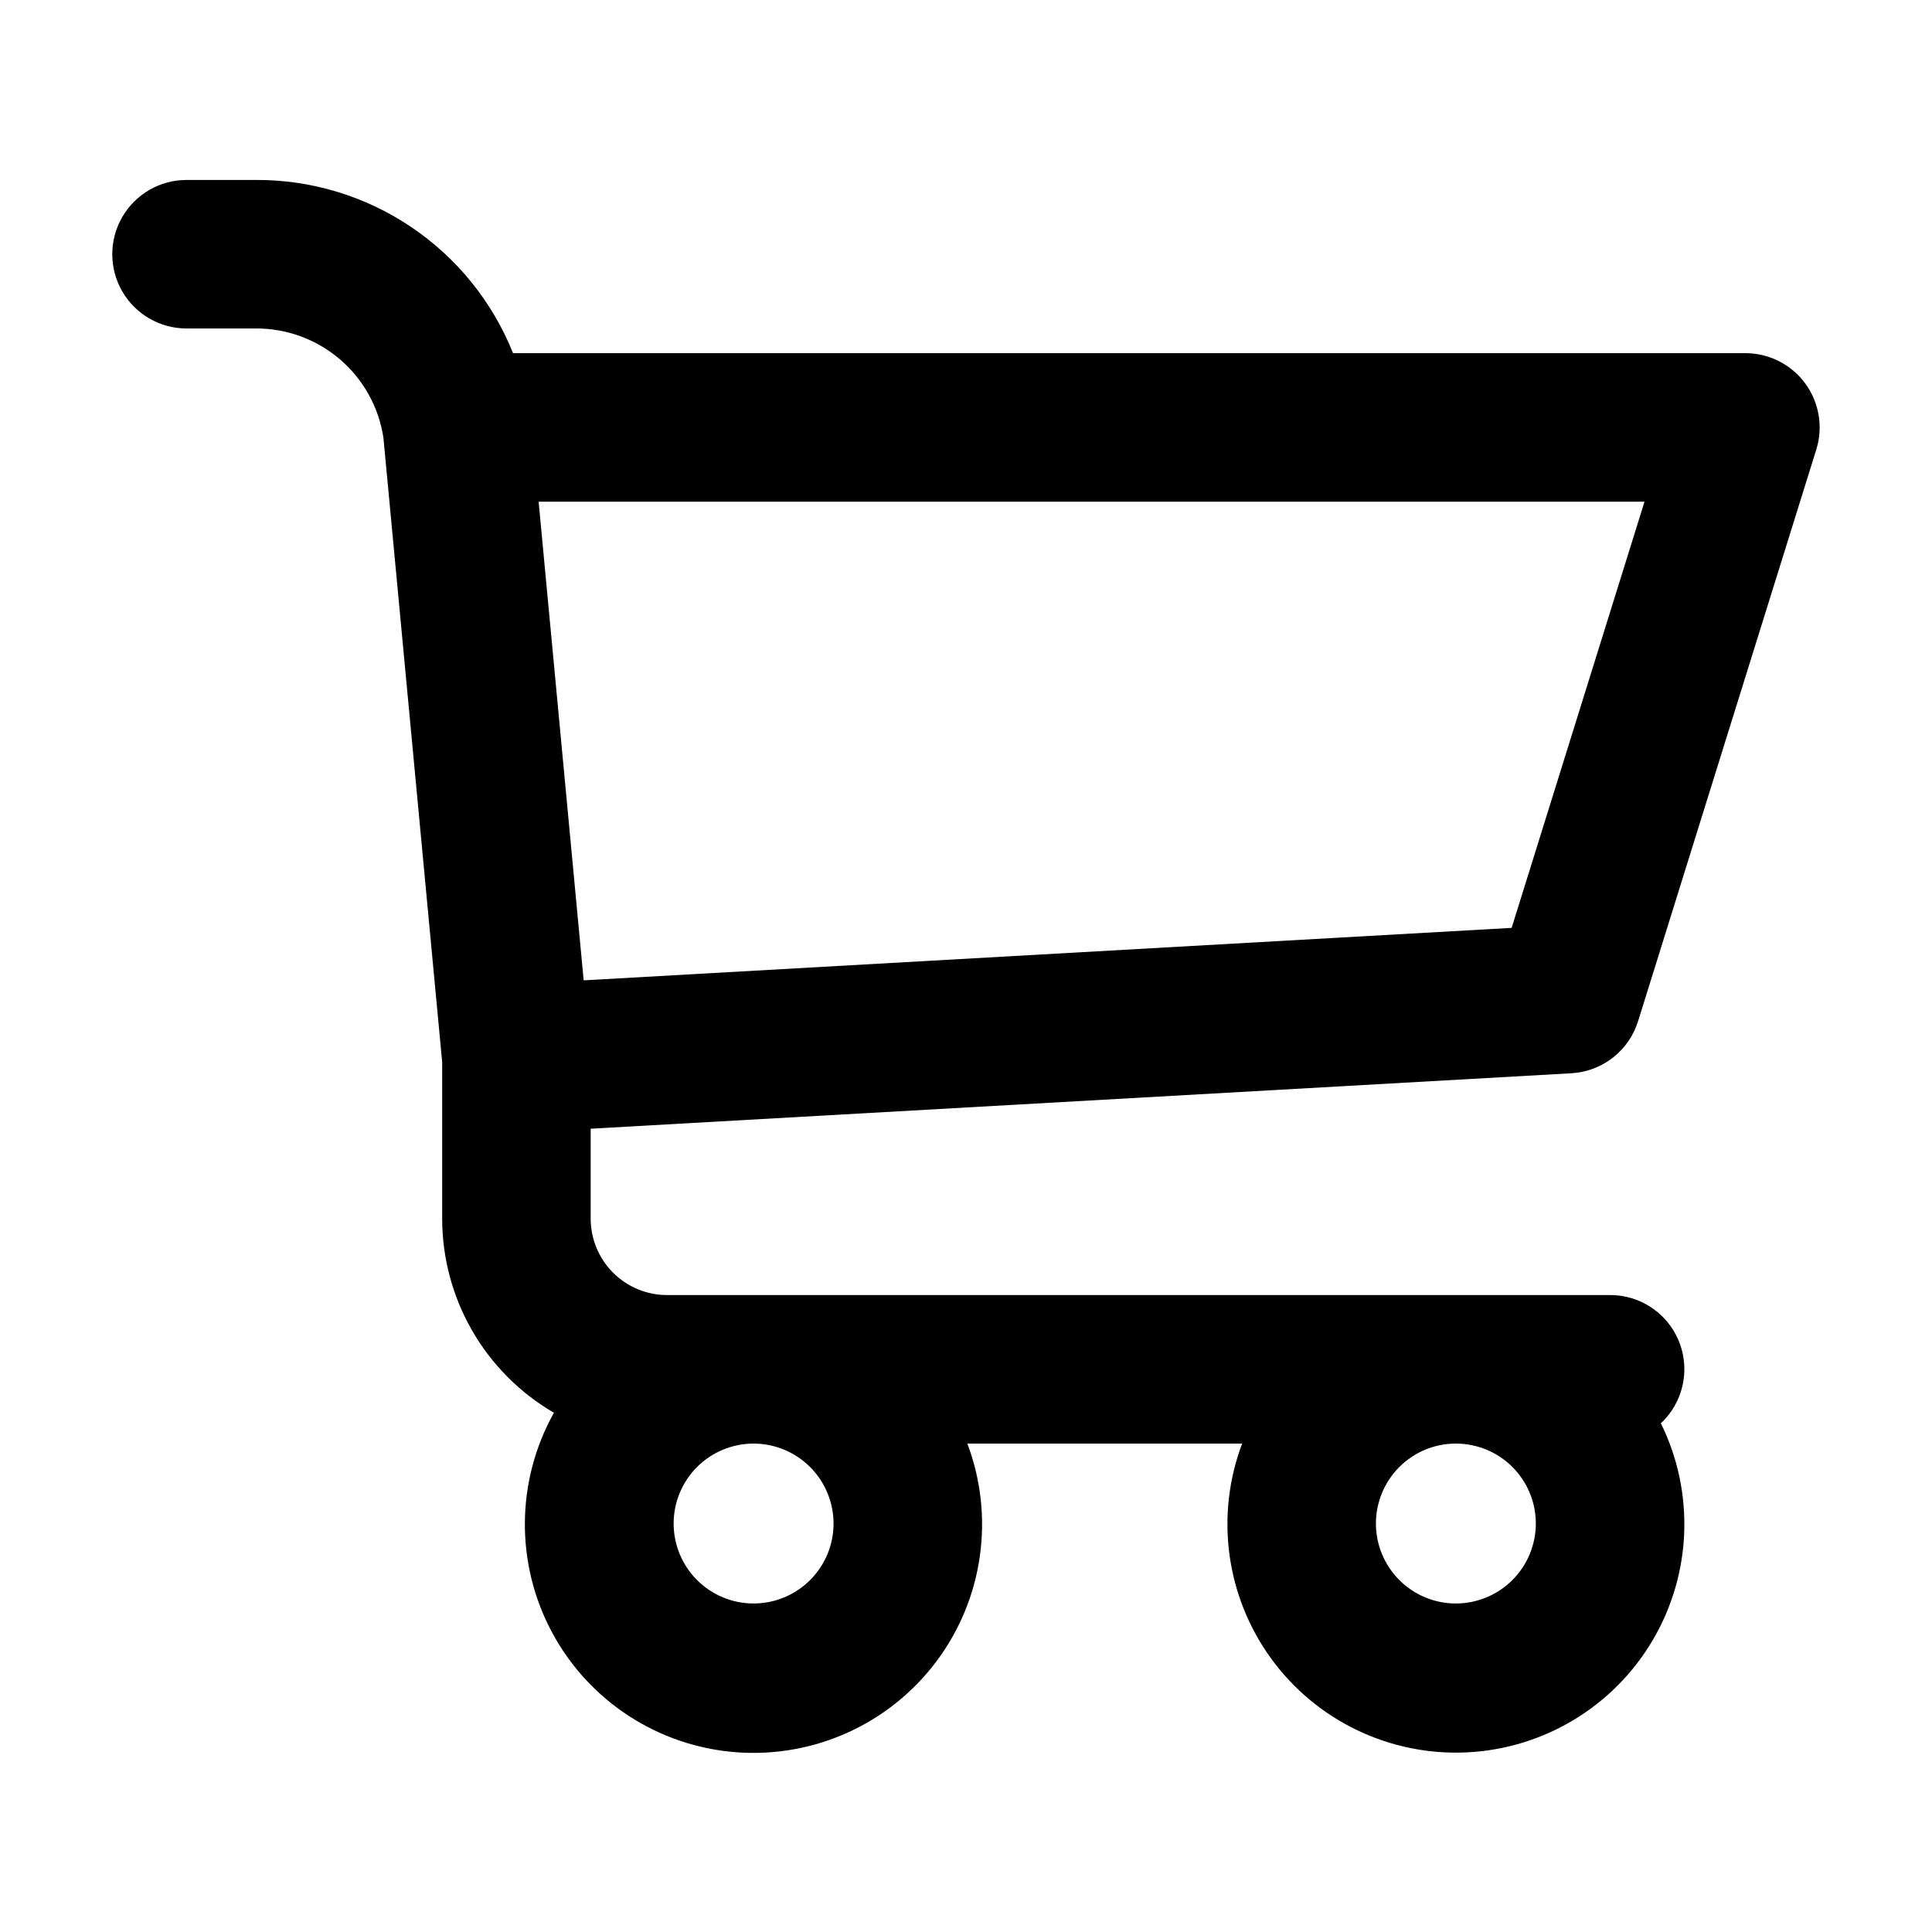 <?xml version="1.0" encoding="UTF-8"?>
<!-- Uploaded to: ICON Repo, www.iconrepo.com, Generator: ICON Repo Mixer Tools -->
<svg fill="#000000" width="800px" height="800px" version="1.1" viewBox="144 144 512 512" xmlns="http://www.w3.org/2000/svg">
 <path d="m606.56 237.59h-326.6c-5.445-13.609-14.859-25.266-27.02-33.449-12.16-8.188-26.5-12.527-41.156-12.453h-18.348c-7.031 0-13.527 3.75-17.043 9.84s-3.516 13.59 0 19.68c3.516 6.09 10.012 9.84 17.043 9.84h18.348c8.176-0.039 16.094 2.863 22.305 8.18 6.211 5.32 10.301 12.695 11.52 20.777l15.57 165.42v41.547c0.027 21.188 11.305 40.766 29.621 51.422-10.098 18.059-10.277 40.023-0.48 58.246 9.797 18.227 28.219 30.188 48.852 31.727 20.637 1.539 40.629-7.559 53.02-24.125 12.395-16.57 15.473-38.316 8.168-57.676h72.816c-7.195 19.082-4.297 40.508 7.711 56.996 12.004 16.484 31.504 25.82 51.875 24.832 20.371-0.988 38.875-12.168 49.23-29.738 10.352-17.57 11.164-39.176 2.156-57.473 3.863-3.613 6.106-8.633 6.219-13.918 0.113-5.289-1.91-10.398-5.613-14.176-3.703-3.773-8.773-5.894-14.062-5.883h-249.92c-5.363-0.008-10.508-2.141-14.301-5.934-3.793-3.793-5.926-8.938-5.934-14.301v-23.852l259.89-14.695h0.004c4-0.223 7.836-1.664 10.996-4.129 3.156-2.465 5.488-5.836 6.68-9.66l47.23-151.5 0.004-0.004c1.859-5.973 0.77-12.477-2.938-17.52-3.707-5.039-9.594-8.016-15.852-8.02zm-241.66 310.16c0 5.617-2.234 11.008-6.207 14.98-3.973 3.977-9.363 6.207-14.98 6.207-5.621 0.004-11.012-2.231-14.984-6.203-3.973-3.973-6.207-9.363-6.207-14.98 0-5.621 2.231-11.012 6.203-14.984 3.977-3.973 9.363-6.207 14.984-6.207 5.617 0.008 11.004 2.242 14.973 6.211 3.973 3.973 6.211 9.359 6.219 14.977zm164.93 21.195-0.004-0.004c-5.617 0.004-11.008-2.231-14.984-6.203-3.973-3.973-6.207-9.363-6.211-14.98 0-5.621 2.234-11.012 6.207-14.988 3.973-3.973 9.363-6.207 14.98-6.207 5.621 0 11.012 2.231 14.988 6.203 3.973 3.973 6.207 9.363 6.207 14.984-0.004 5.617-2.238 11.004-6.211 14.977-3.973 3.973-9.359 6.207-14.977 6.215zm14.77-179.05-245.92 13.906-11.938-126.85h293.07z"/>
</svg>
